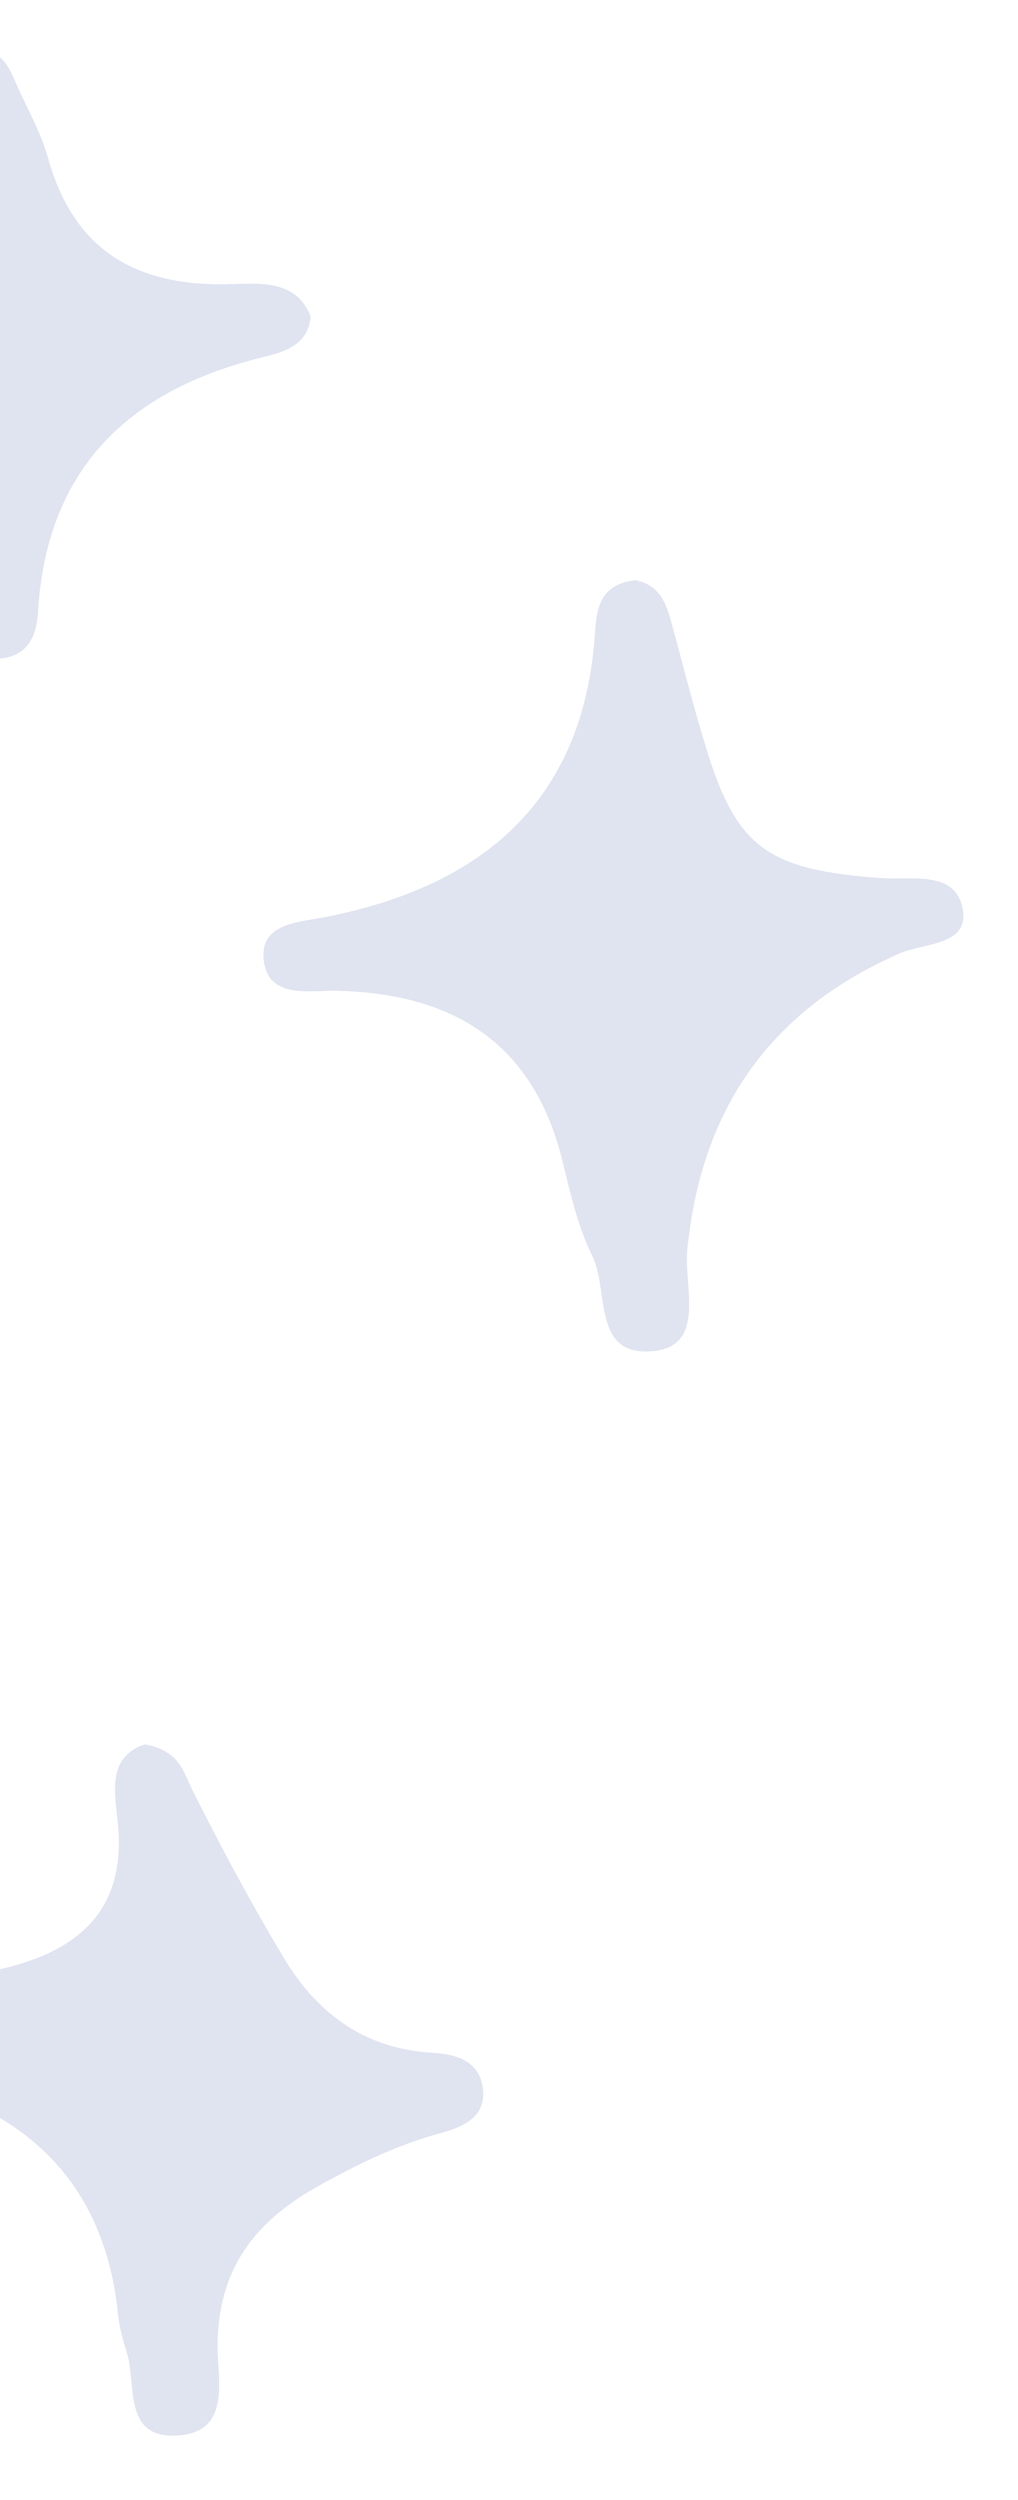 <svg width="33" height="81" viewBox="0 0 33 81" fill="none" xmlns="http://www.w3.org/2000/svg">
<path d="M20.599 18.797C21.375 18.959 21.579 19.513 21.745 20.101C22.129 21.491 22.476 22.895 22.902 24.273C23.889 27.47 24.89 28.182 28.558 28.448C29.531 28.519 30.891 28.205 31.184 29.342C31.517 30.652 29.971 30.531 29.143 30.897C24.748 32.836 22.709 36.157 22.279 40.498C22.163 41.664 22.892 43.588 21.201 43.771C19.173 43.988 19.754 41.809 19.202 40.695C18.714 39.704 18.48 38.602 18.213 37.533C17.317 33.997 14.933 32.192 10.934 32.1C10.034 32.08 8.628 32.395 8.542 31.02C8.469 29.893 9.747 29.872 10.572 29.707C15.932 28.646 18.886 25.708 19.276 20.669C19.333 19.838 19.358 18.939 20.599 18.797Z" fill="#E0E3F0"/>
<path d="M4.693 56.515C5.837 56.722 5.94 57.408 6.253 58.027C7.178 59.866 8.15 61.688 9.218 63.46C10.25 65.167 11.748 66.371 14.004 66.504C14.809 66.554 15.505 66.772 15.64 67.584C15.797 68.526 15.129 68.882 14.243 69.12C12.832 69.503 11.563 70.132 10.295 70.838C8.133 72.045 7.072 73.635 7.052 75.971C7.04 77.041 7.515 78.767 5.801 78.903C3.964 79.045 4.435 77.275 4.115 76.234C3.993 75.829 3.872 75.414 3.828 74.999C3.418 70.899 1.049 68.344 -3.344 67.323C-4.292 67.104 -5.591 66.969 -5.439 65.734C-5.302 64.626 -4.041 64.563 -3.075 64.356C-2.27 64.184 -1.454 64.065 -0.647 63.929C2.354 63.413 4.155 62.064 3.81 58.967C3.72 58.106 3.472 56.91 4.693 56.515Z" fill="#E0E3F0"/>
<path d="M10.07 10.258C9.997 11.169 9.214 11.404 8.55 11.564C3.875 12.697 1.482 15.468 1.229 19.858C1.187 20.555 0.935 21.233 0.037 21.331C-0.948 21.439 -1.256 20.677 -1.368 20.046C-2.239 15.158 -5.361 12.247 -10.573 11.073C-11.415 10.882 -12.251 10.392 -12.231 9.57C-12.207 8.609 -11.108 8.648 -10.343 8.458C-8.929 8.101 -7.493 7.808 -6.088 7.436C-3.797 6.825 -2.153 5.676 -2.08 3.251C-2.058 2.465 -1.824 1.683 -0.755 1.637C0.2 1.599 0.362 2.393 0.65 2.994C0.984 3.691 1.348 4.386 1.556 5.115C2.32 7.865 4.13 9.26 7.31 9.209C8.305 9.195 9.595 9 10.07 10.258Z" fill="#E0E3F0"/>
</svg>
